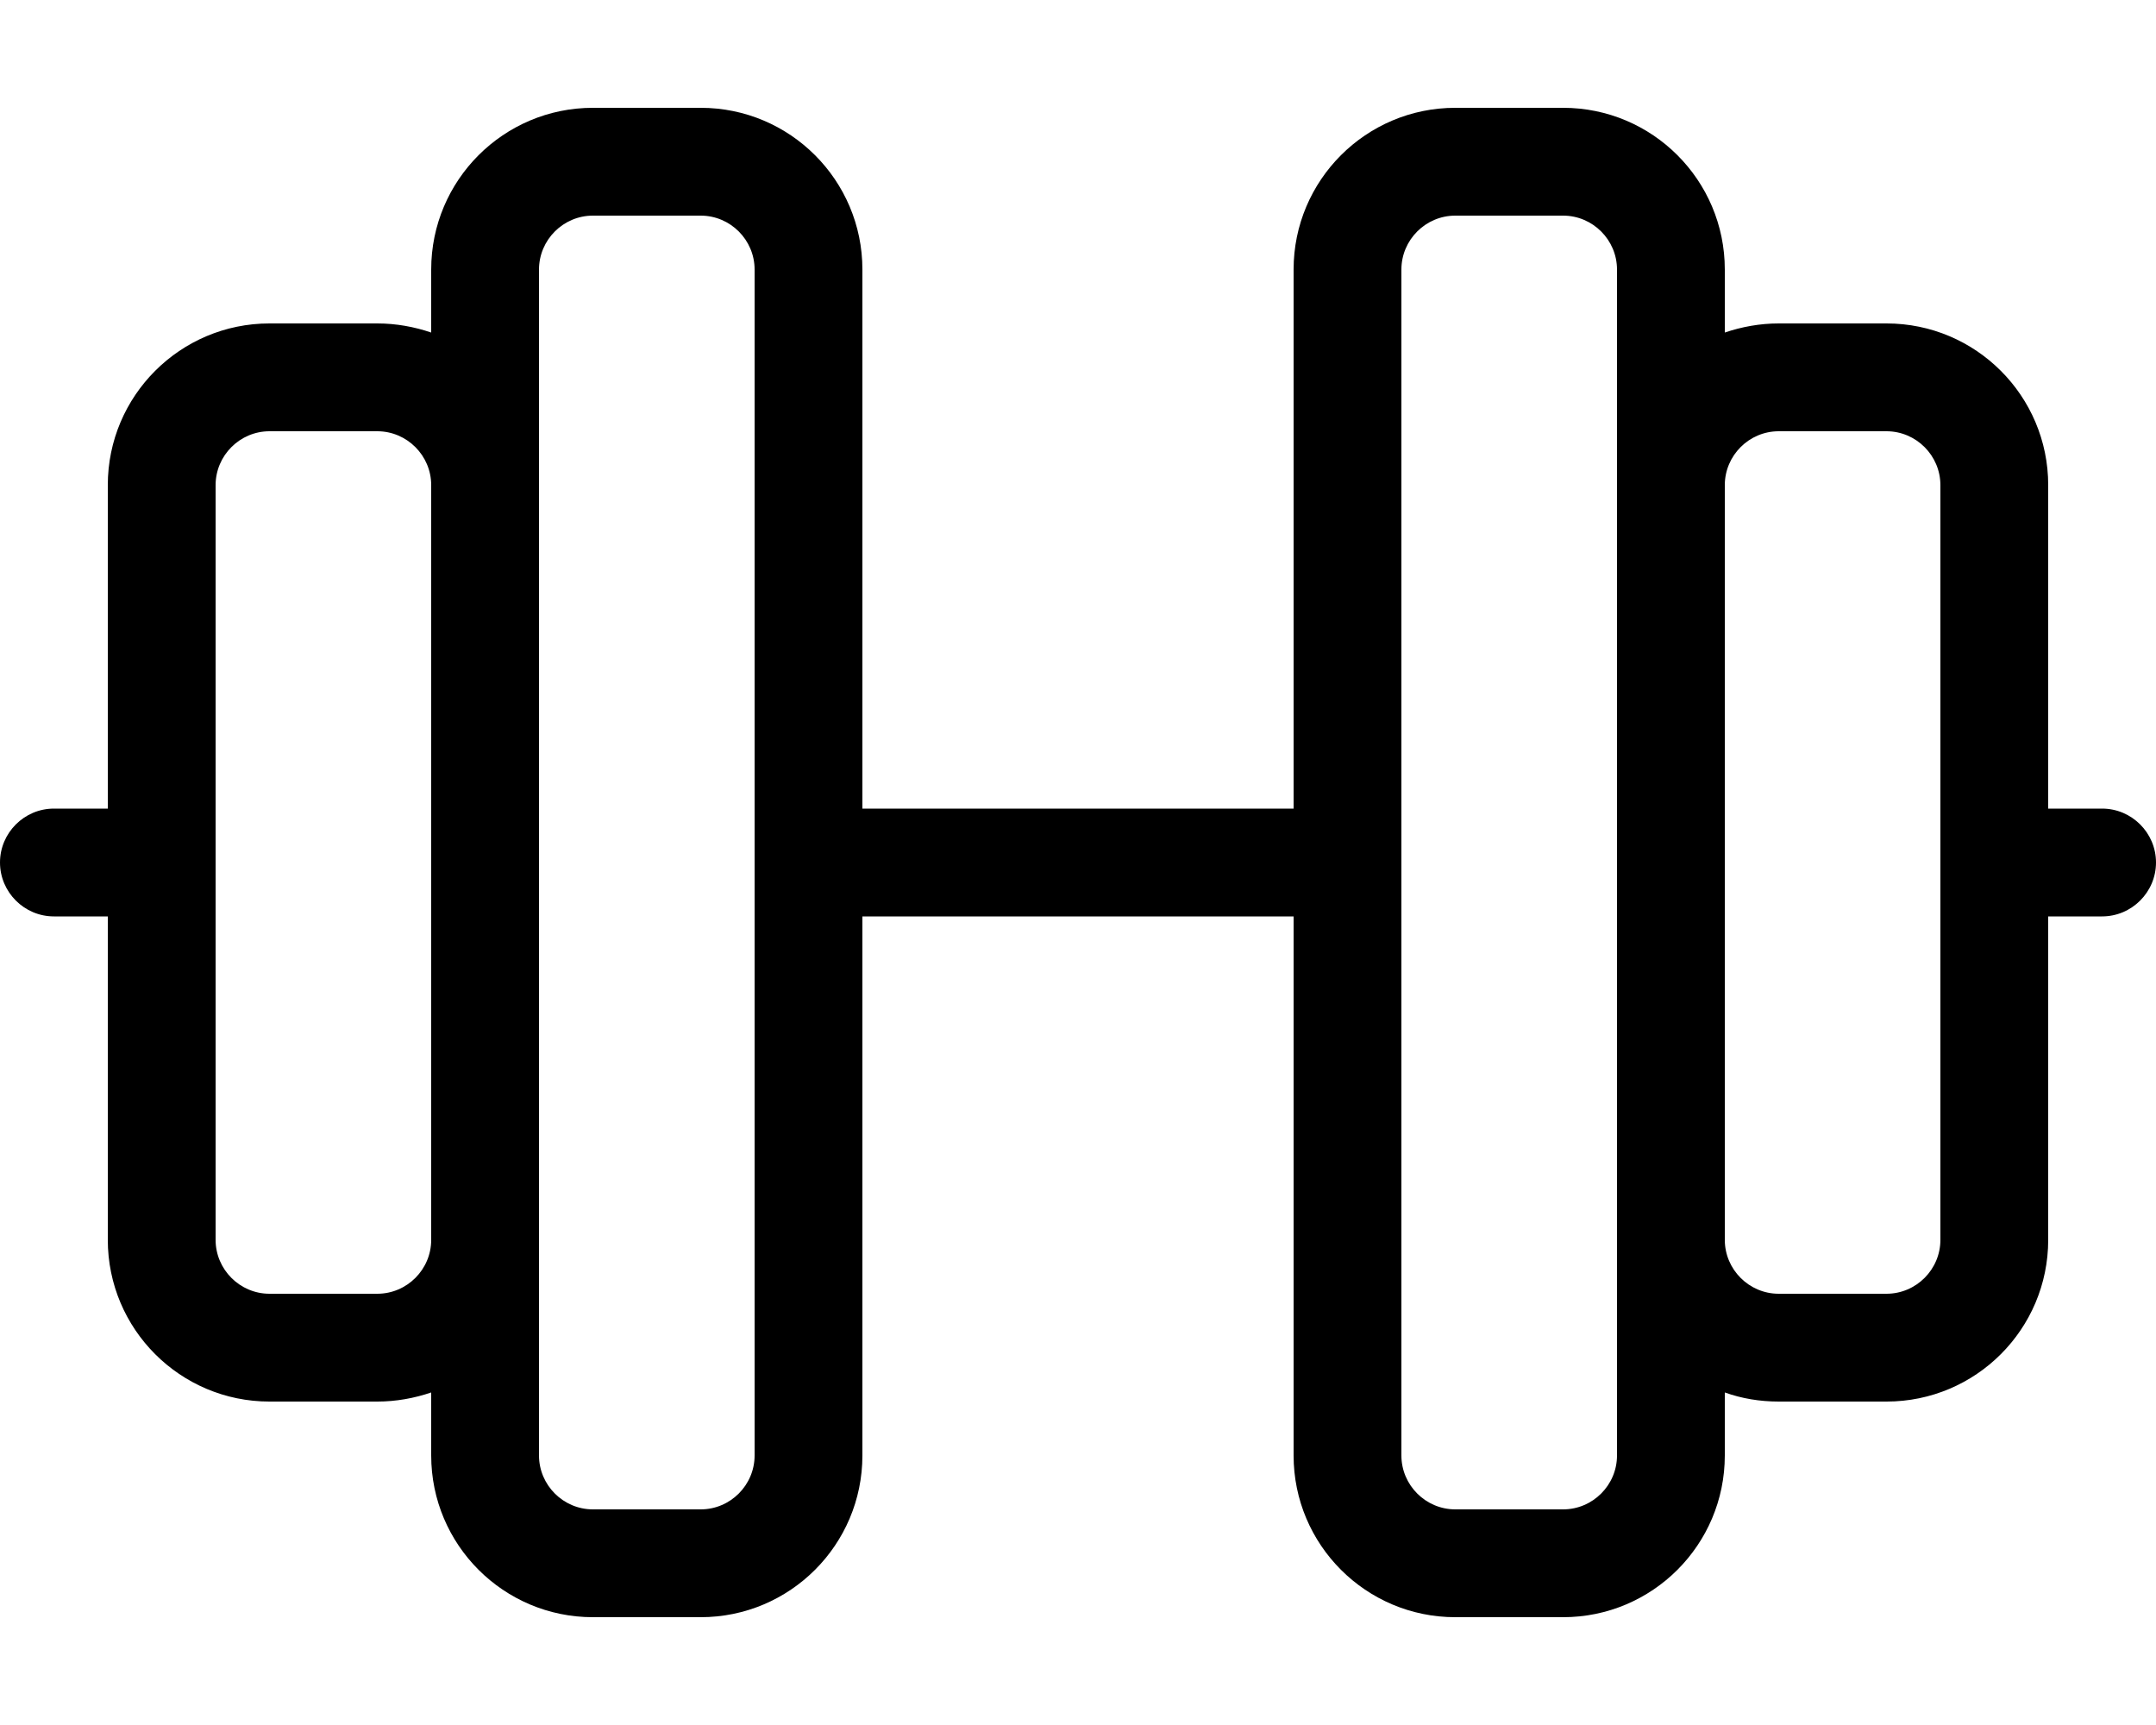 <svg xmlns="http://www.w3.org/2000/svg" viewBox="0 0 640 512"><!--! Font Awesome Pro 6.5.2 by @fontawesome - https://fontawesome.com License - https://fontawesome.com/license (Commercial License) Copyright 2024 Fonticons, Inc. --><path d="M208 64c8.8 0 16 7.2 16 16V256 432c0 8.8-7.2 16-16 16H176c-8.8 0-16-7.2-16-16V368 144 80c0-8.8 7.2-16 16-16h32zM128 413.3V432c0 26.5 21.5 48 48 48h32c26.5 0 48-21.5 48-48V272H384V432c0 26.5 21.5 48 48 48h32c26.5 0 48-21.5 48-48V413.3c5 1.8 10.4 2.7 16 2.7h32c26.5 0 48-21.5 48-48V272h16c8.8 0 16-7.2 16-16s-7.2-16-16-16H608V144c0-26.5-21.5-48-48-48H528c-5.6 0-11 1-16 2.7V80c0-26.5-21.5-48-48-48H432c-26.5 0-48 21.5-48 48V240H256V80c0-26.5-21.5-48-48-48H176c-26.5 0-48 21.5-48 48V98.7C123 97 117.6 96 112 96H80c-26.5 0-48 21.5-48 48v96H16c-8.8 0-16 7.2-16 16s7.2 16 16 16H32v96c0 26.5 21.5 48 48 48h32c5.6 0 11-1 16-2.7zM512 144c0-8.8 7.2-16 16-16h32c8.8 0 16 7.2 16 16V256 368c0 8.8-7.2 16-16 16H528c-8.8 0-16-7.2-16-16V144zM480 368v64c0 8.8-7.2 16-16 16H432c-8.8 0-16-7.2-16-16V256 80c0-8.8 7.2-16 16-16h32c8.8 0 16 7.2 16 16v64V368zM128 144V368c0 8.8-7.2 16-16 16H80c-8.8 0-16-7.2-16-16V256 144c0-8.8 7.2-16 16-16h32c8.8 0 16 7.2 16 16z"/></svg>